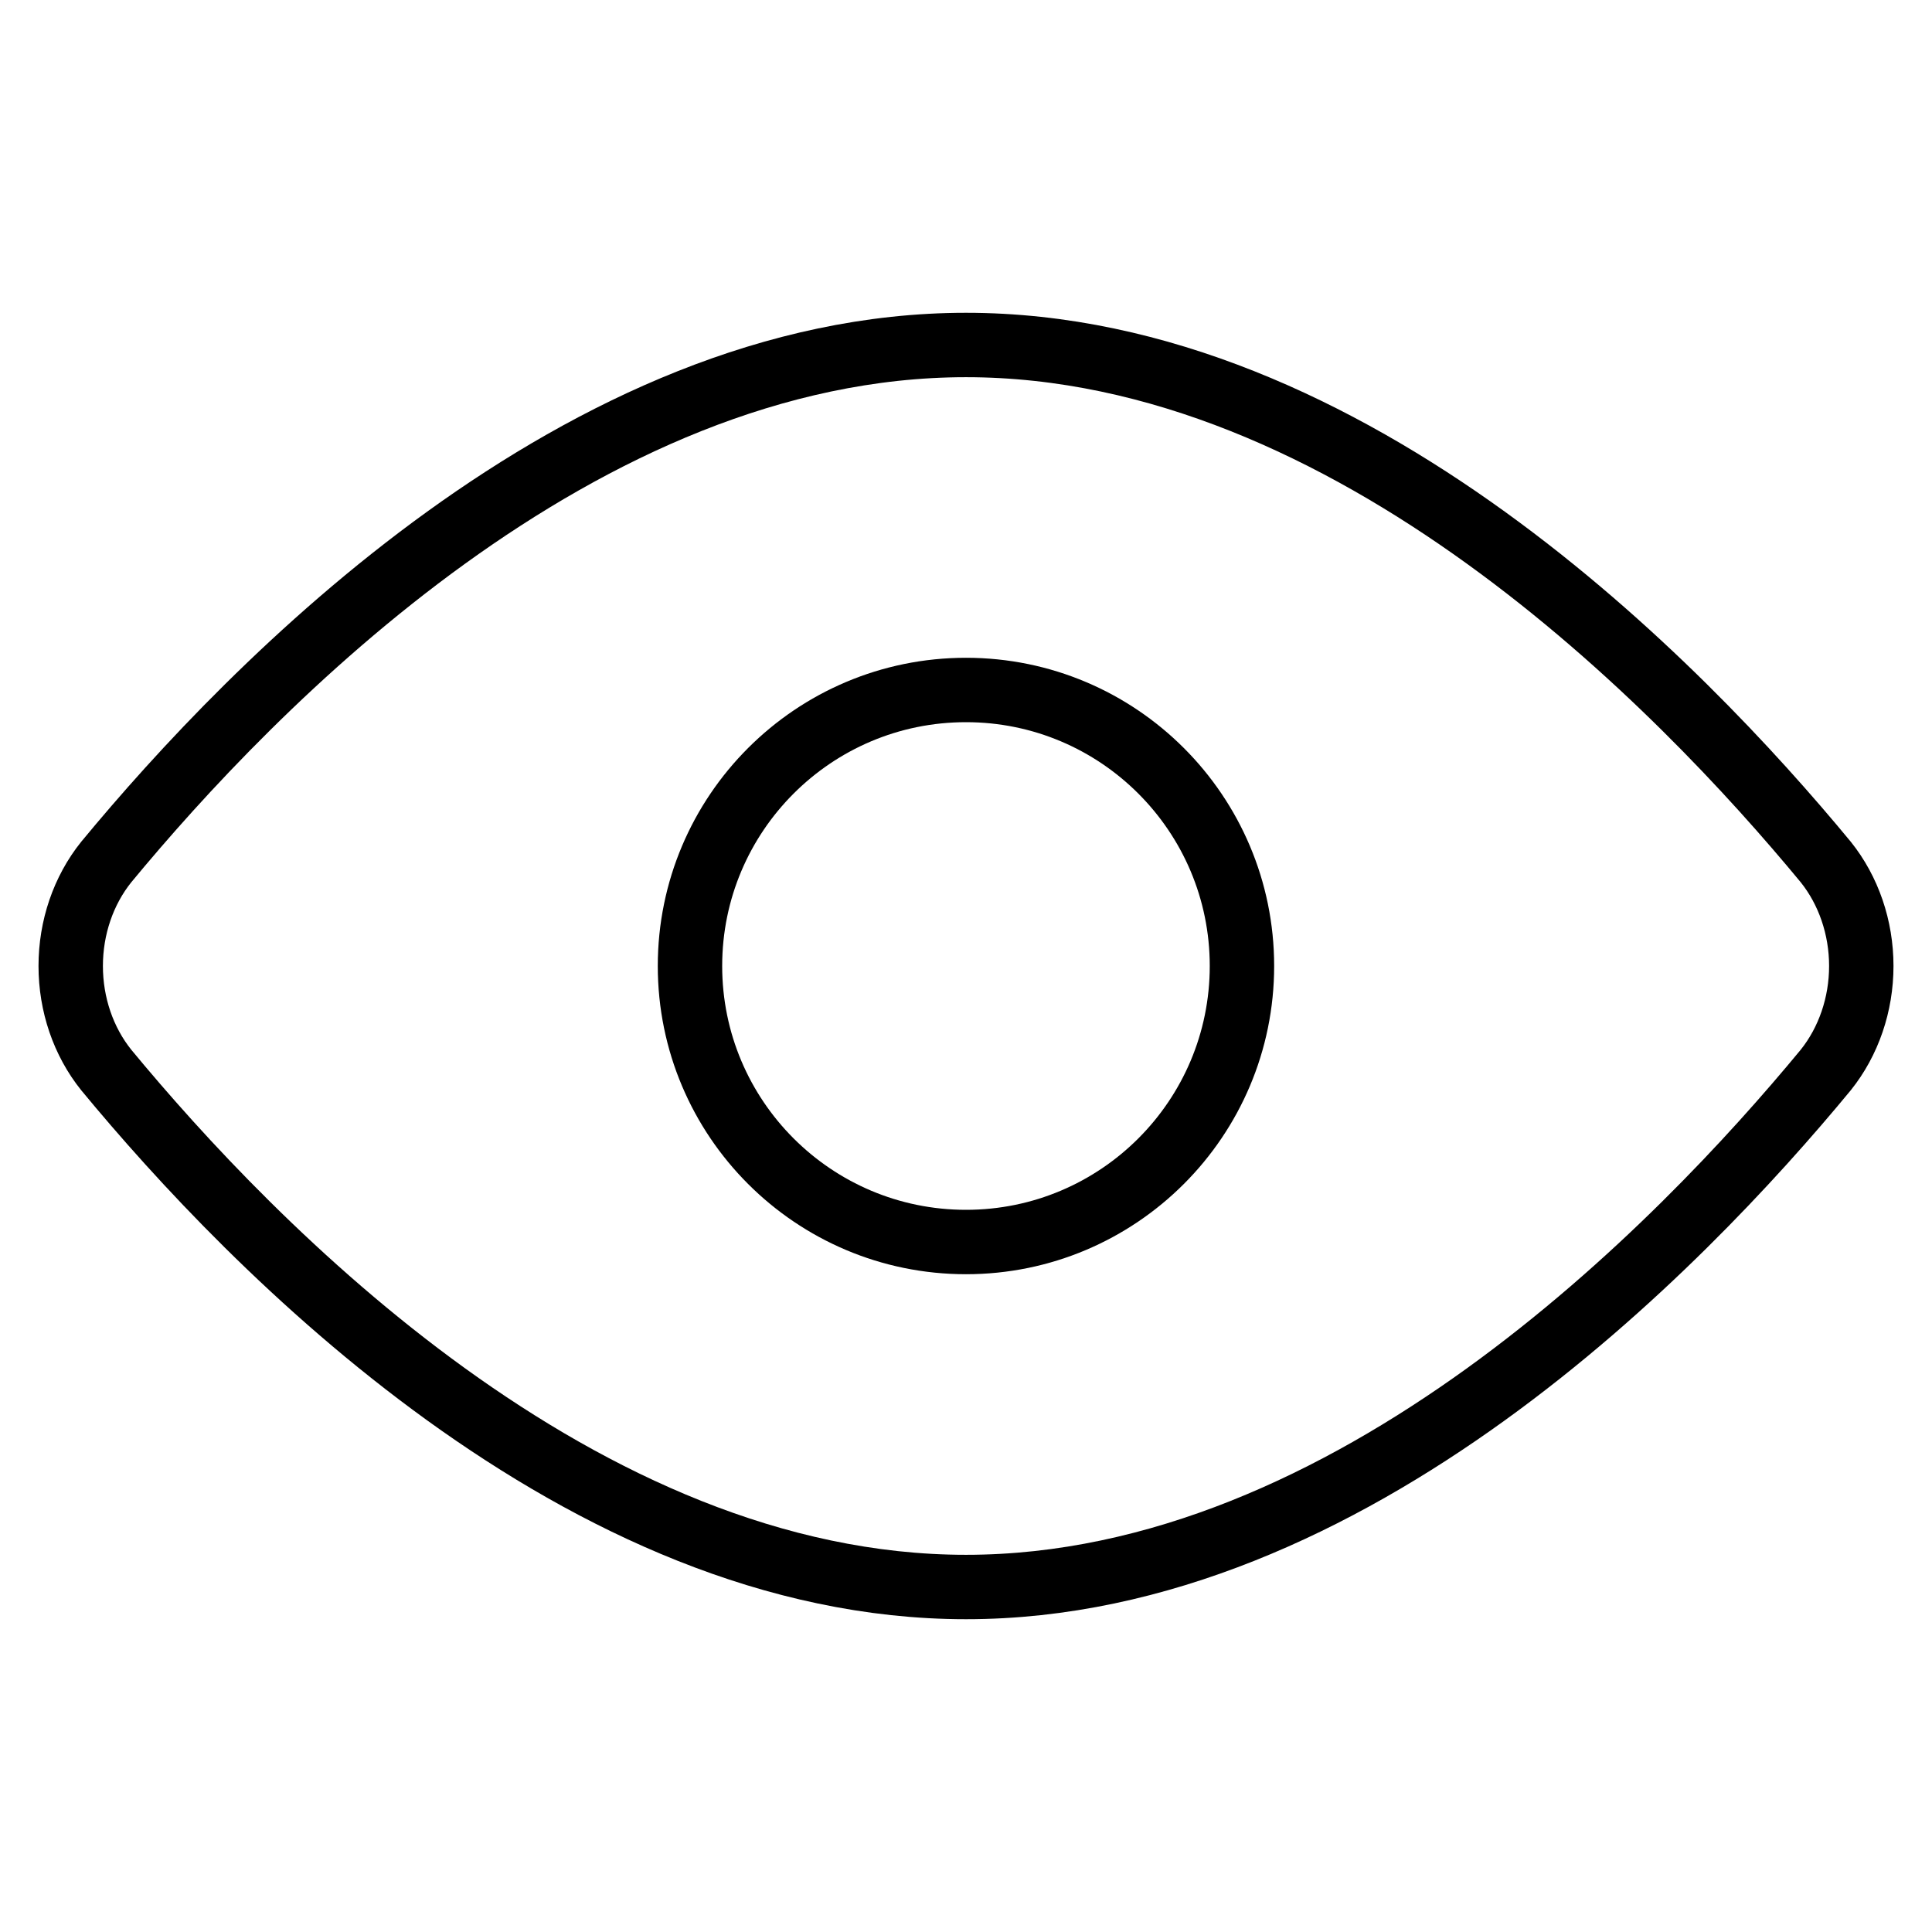 <svg width="30" height="30" viewBox="0 0 30 30" fill="none" xmlns="http://www.w3.org/2000/svg">
<path d="M28.35 13.385C28.705 13.828 28.902 14.403 28.902 15C28.902 15.597 28.705 16.172 28.35 16.615C26.1 19.34 20.978 24.643 15 24.643C9.021 24.643 3.9 19.34 1.65 16.615C1.294 16.172 1.098 15.597 1.098 15C1.098 14.403 1.294 13.828 1.65 13.385C3.9 10.661 9.021 5.357 15 5.357C20.978 5.357 26.1 10.661 28.35 13.385Z" stroke="#201F1E" style="stroke:#201F1E;stroke:color(display-p3 0.126 0.122 0.118);stroke-opacity:1;" stroke-linecap="round" stroke-linejoin="round"/>
<path d="M15 19.286C17.366 19.286 19.285 17.367 19.285 15C19.285 12.633 17.366 10.714 15 10.714C12.633 10.714 10.714 12.633 10.714 15C10.714 17.367 12.633 19.286 15 19.286Z" stroke="#201F1E" style="stroke:#201F1E;stroke:color(display-p3 0.126 0.122 0.118);stroke-opacity:1;" stroke-linecap="round" stroke-linejoin="round"/>
</svg>
